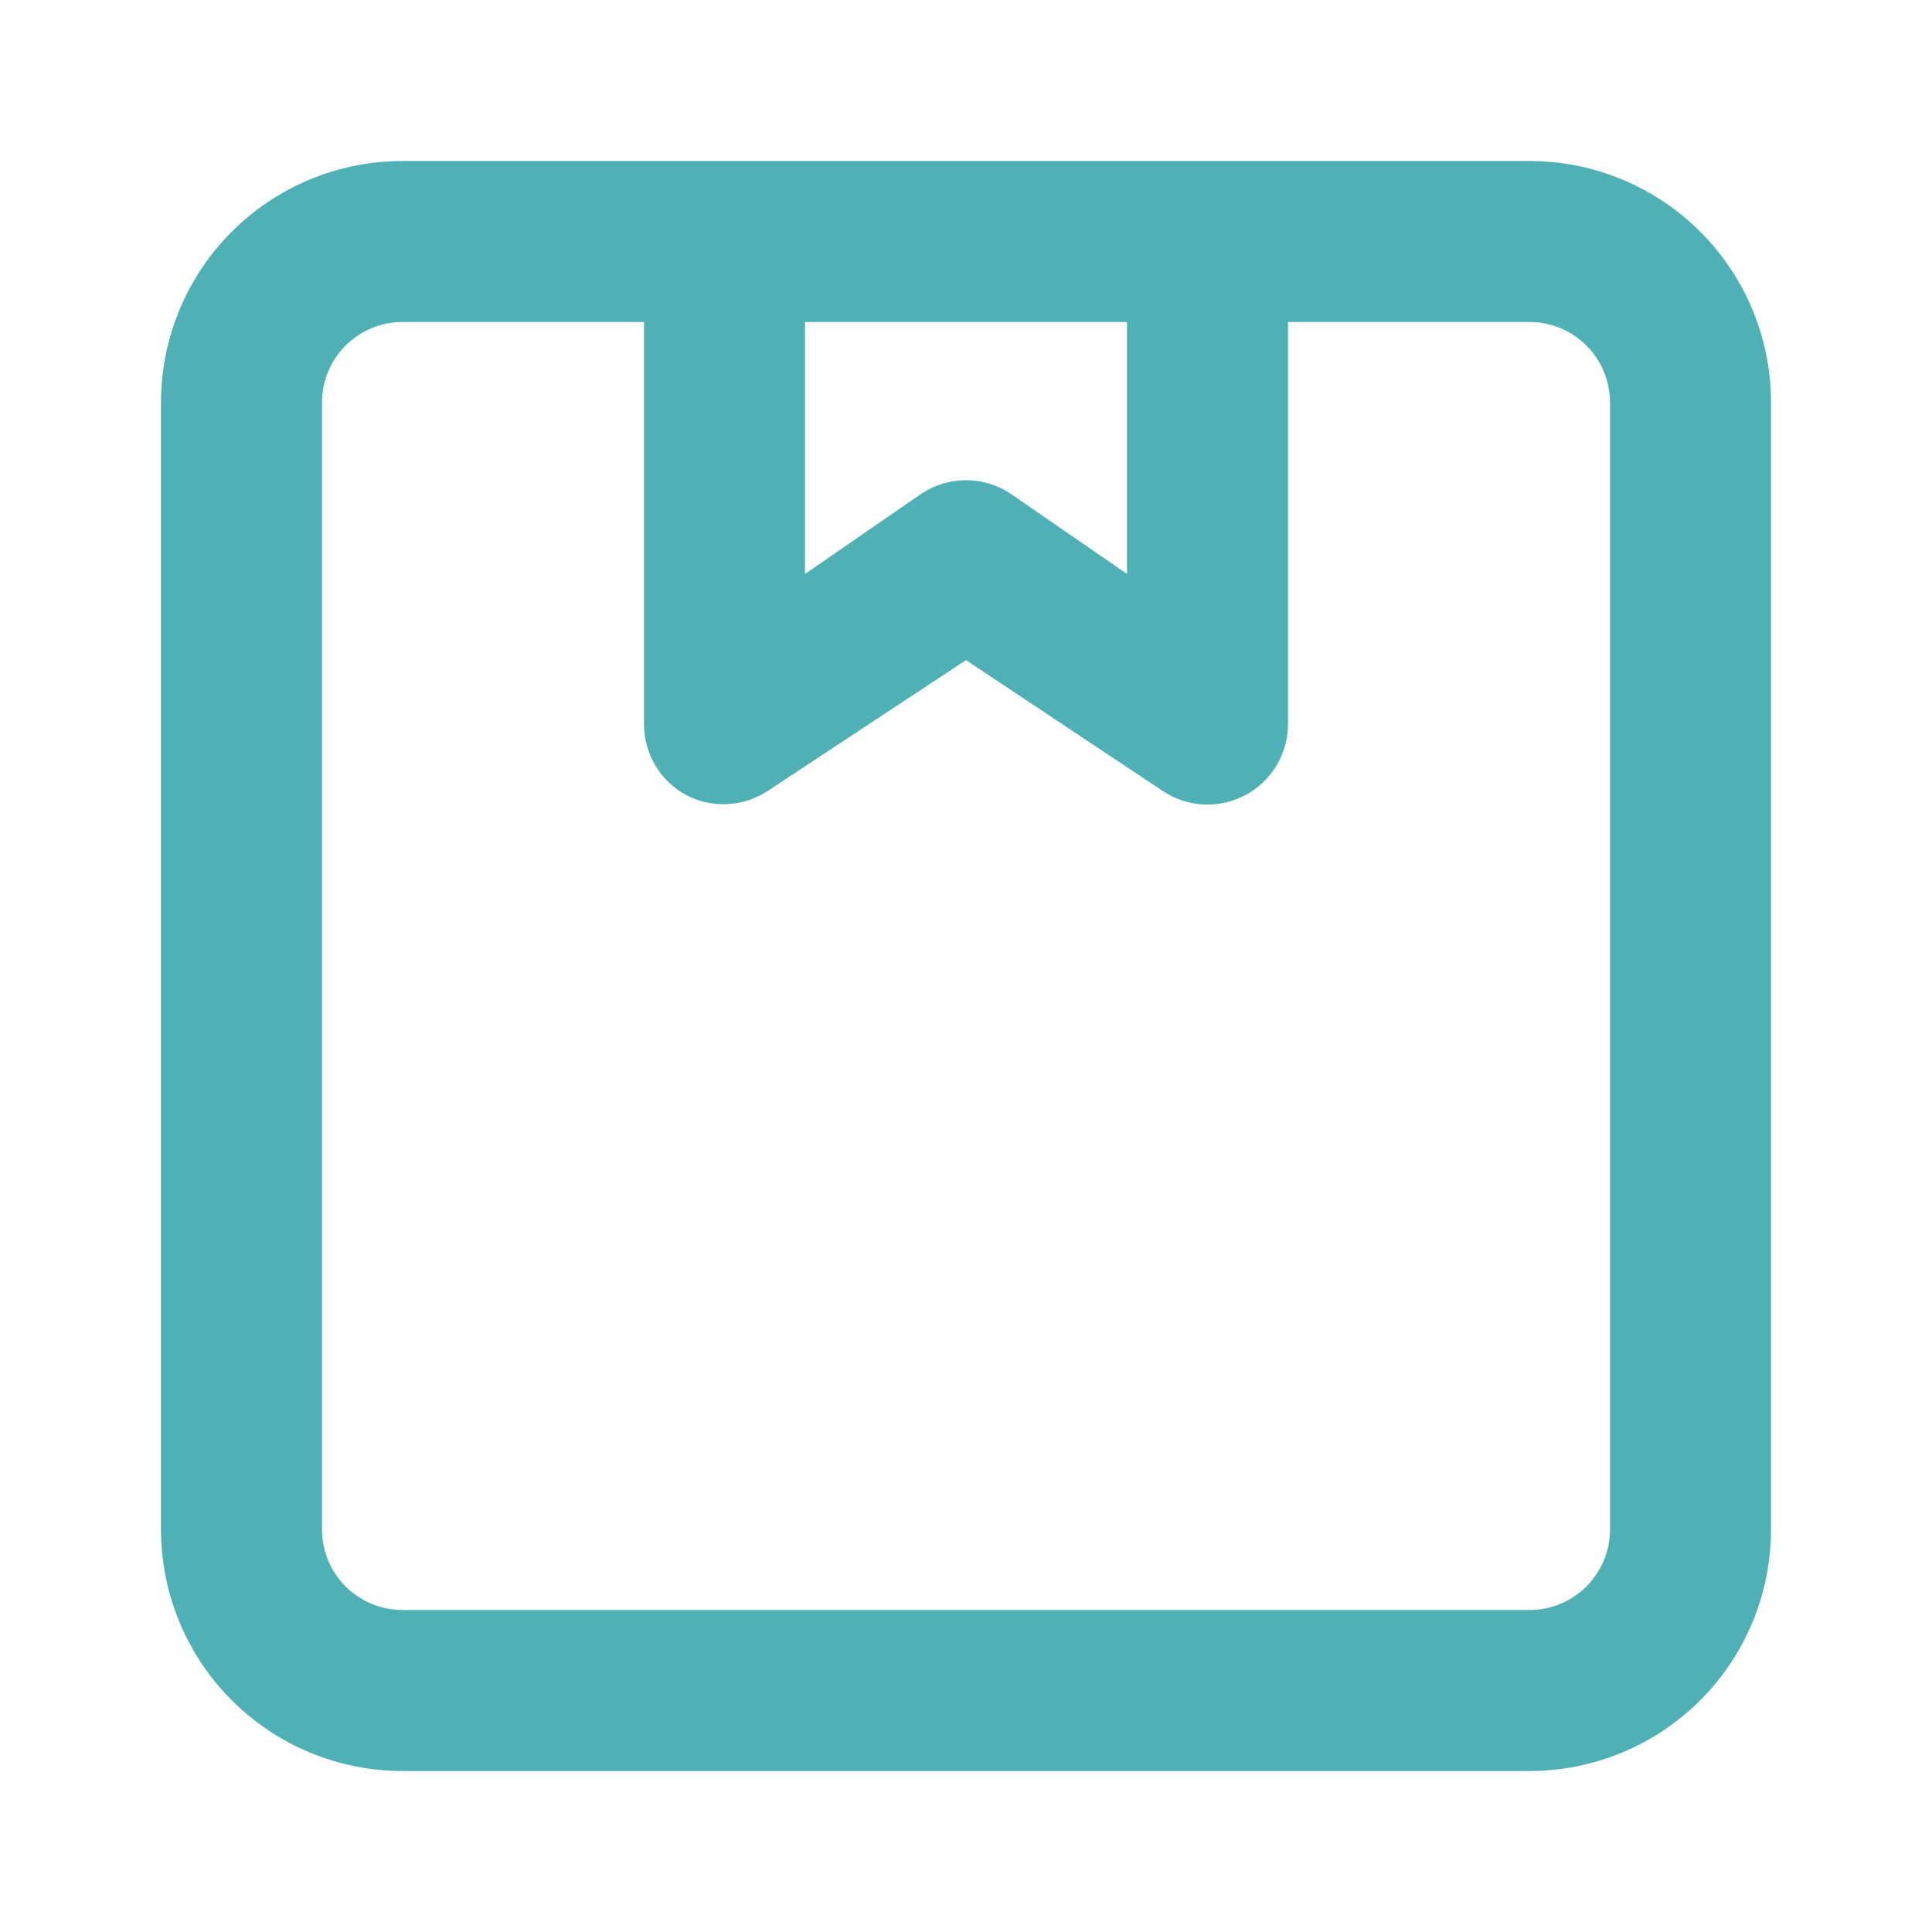 <?xml version="1.0" encoding="UTF-8"?> <svg xmlns="http://www.w3.org/2000/svg" width="144" height="144" viewBox="0 0 144 144" fill="none"> <path d="M114 12H30C25.226 12 20.648 13.896 17.272 17.272C13.896 20.648 12 25.226 12 30V114C12 118.774 13.896 123.352 17.272 126.728C20.648 130.104 25.226 132 30 132H114C118.774 132 123.352 130.104 126.728 126.728C130.104 123.352 132 118.774 132 114V30C132 25.226 130.104 20.648 126.728 17.272C123.352 13.896 118.774 12 114 12ZM60 24H84V42.78L75.3 36.78C74.32 36.135 73.173 35.791 72 35.791C70.827 35.791 69.68 36.135 68.7 36.78L60 42.78V24ZM120 114C120 115.591 119.368 117.117 118.243 118.243C117.117 119.368 115.591 120 114 120H30C28.409 120 26.883 119.368 25.757 118.243C24.632 117.117 24 115.591 24 114V30C24 28.409 24.632 26.883 25.757 25.757C26.883 24.632 28.409 24 30 24H48V54C48.003 55.085 48.3 56.15 48.86 57.08C49.42 58.009 50.222 58.77 51.18 59.28C52.118 59.762 53.167 59.988 54.22 59.935C55.274 59.882 56.294 59.553 57.18 58.98L72 49.2L86.7 58.98C87.602 59.574 88.648 59.914 89.728 59.963C90.807 60.012 91.88 59.769 92.832 59.258C93.785 58.748 94.582 57.991 95.14 57.065C95.697 56.139 95.994 55.081 96 54V24H114C115.591 24 117.117 24.632 118.243 25.757C119.368 26.883 120 28.409 120 30V114Z" fill="#4FB1B5"></path> </svg> 